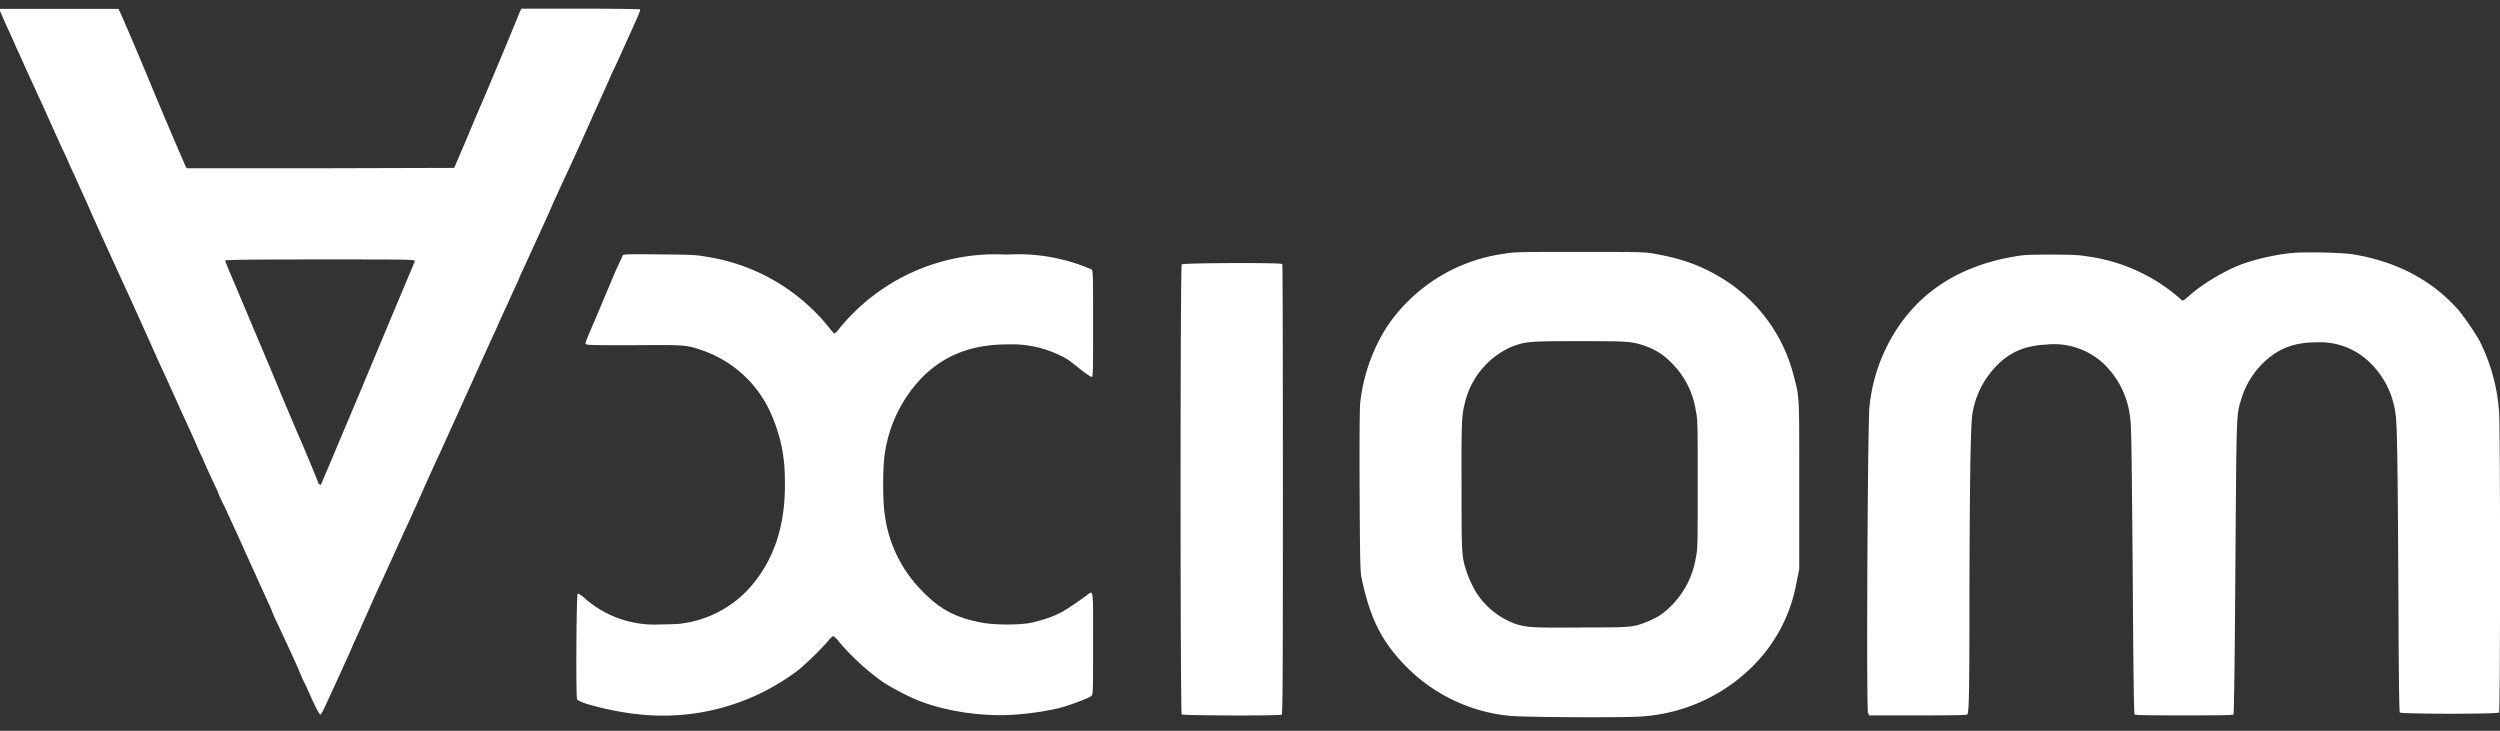 <svg xmlns="http://www.w3.org/2000/svg" width="130" height="38" fill="none">
  <rect width="100%" height="100%" fill="#333333" stroke="none"/>
  <g fill="#fff">
    <path d="M78.47 37.22a8.74 8.74 0 0 1-5.25-2.46c-1.34-1.33-1.97-2.55-2.42-4.72-.07-.3-.08-.95-.1-4.48-.01-2.72 0-4.28.03-4.59a9.25 9.25 0 0 1 1.41-4.01 8.79 8.79 0 0 1 6.18-3.78c.5-.08.87-.08 3.82-.08 2.95 0 3.32 0 3.8.08 1.48.25 2.53.63 3.62 1.3a8.33 8.33 0 0 1 3.72 5.09c.3 1.13.28.95.28 5.69v4.33l-.13.64a8.16 8.16 0 0 1-2.48 4.6 9.03 9.03 0 0 1-5.5 2.42c-.8.08-6.3.05-6.98-.03Zm6.56-4.68c.41-.1 1.03-.36 1.37-.6a4.57 4.57 0 0 0 1.78-2.92c.1-.47.1-.66.1-3.84 0-3.17 0-3.36-.1-3.84a4.42 4.42 0 0 0-1.27-2.48c-.41-.42-.86-.7-1.39-.88-.68-.23-.85-.24-3.4-.24-2.64 0-2.8.02-3.54.3a4.26 4.26 0 0 0-2.41 2.93c-.16.64-.18.93-.17 4.23 0 3.52 0 3.71.24 4.46.12.4.42 1.02.62 1.29a4.04 4.04 0 0 0 1.91 1.48c.61.2.89.22 3.44.2 2.16 0 2.48-.02 2.82-.1ZM33.27 37.15c-1.16-.1-3.07-.55-3.26-.78-.07-.08-.04-5.48.03-5.5.03-.02.16.07.3.18a5.47 5.47 0 0 0 4 1.42c.45 0 .95-.02 1.12-.05a5.76 5.76 0 0 0 3.7-2.06c1.19-1.46 1.72-3.26 1.65-5.53a8.1 8.1 0 0 0-.61-3.06 6.06 6.06 0 0 0-3.65-3.54c-.87-.3-.88-.3-3.6-.28-2.17 0-2.47 0-2.5-.07-.02-.06.08-.3.44-1.13l.4-.95.38-.9.35-.83.37-.8c.05-.05.4-.06 1.93-.04 1.68.01 1.93.03 2.42.12a10.16 10.16 0 0 1 6.4 3.72c.11.15.23.27.26.27s.12-.1.2-.2a10.46 10.46 0 0 1 8.74-3.9 9.6 9.6 0 0 1 4.42.77c.08.07.08.26.08 2.82 0 2.33 0 2.74-.06 2.77-.05 0-.26-.13-.54-.35-.67-.54-.75-.6-1.2-.81a5.74 5.74 0 0 0-2.68-.53c-1.86 0-3.31.58-4.46 1.77a7.15 7.15 0 0 0-1.9 3.99c-.1.64-.1 2.36 0 3.03a6.88 6.88 0 0 0 1.98 4.06c.9.92 1.7 1.35 2.99 1.6.64.14 1.87.15 2.56.04.5-.1 1.16-.3 1.58-.52.28-.13.9-.56 1.37-.9.4-.3.36-.5.36 2.48 0 2.57 0 2.66-.09 2.73-.11.1-.9.4-1.46.57-.62.18-1.65.34-2.5.4-1.76.13-3.84-.2-5.29-.84a14.06 14.06 0 0 1-1.54-.82 12.55 12.55 0 0 1-2.3-2.09c-.13-.18-.29-.33-.33-.33-.04 0-.16.11-.27.25a14.8 14.8 0 0 1-1.53 1.5 11.62 11.62 0 0 1-8.26 2.32ZM61.45 37.15c-.08-.08-.08-23.33 0-23.4.07-.08 5.18-.1 5.23-.02.02.02.03 5.3.03 11.72 0 9.34-.01 11.68-.06 11.71-.1.07-5.13.05-5.2-.01ZM97.14 37.1c-.1-.17-.02-15.12.07-15.92a9 9 0 0 1 .9-3.15c1.26-2.53 3.43-4.1 6.46-4.66.67-.12.78-.13 2.08-.13 1.18 0 1.45.02 1.95.1a9.2 9.2 0 0 1 4.89 2.3c.03 0 .2-.13.36-.27.58-.53 1.67-1.2 2.52-1.55.73-.3 1.83-.56 2.76-.66.68-.07 2.67-.03 3.26.07 2.2.37 4 1.3 5.36 2.79.32.35.95 1.27 1.2 1.73a9.73 9.73 0 0 1 1 3.64c.07.78.07 15.59 0 15.66-.1.09-5.09.08-5.16 0-.03-.04-.06-2.04-.07-5.7-.04-7.72-.07-9.39-.16-9.88a4.5 4.5 0 0 0-1.37-2.66 3.7 3.7 0 0 0-2.7-1.01c-1.17 0-1.98.3-2.75 1.02a4.39 4.39 0 0 0-1.2 1.96c-.25.81-.24.55-.3 8.7-.03 4.82-.07 7.63-.1 7.67-.03.04-.6.05-2.57.05-1.96 0-2.54-.01-2.57-.05-.04-.05-.07-2.6-.1-7.56-.06-6.98-.07-7.52-.15-8a4.55 4.55 0 0 0-1.32-2.64 3.78 3.78 0 0 0-3.04-1.03c-.9.04-1.62.29-2.22.78a4.59 4.59 0 0 0-1.6 2.79c-.1.5-.15 3.76-.16 9.88 0 4.62-.02 5.66-.11 5.78-.04.04-.61.05-2.58.05H97.2l-.05-.1ZM16.36 36.65a10.2 10.2 0 0 1-.24-.52l-.21-.47a7.76 7.76 0 0 1-.38-.84l-.4-.89-.67-1.44a7.28 7.28 0 0 1-.35-.8l-.62-1.36-.8-1.77-.36-.8-.66-1.43a7.24 7.24 0 0 1-.37-.82 45.88 45.88 0 0 1-.78-1.71 16.26 16.26 0 0 1-.38-.85l-.44-.97-.26-.56a187.38 187.38 0 0 0-1.2-2.64l-.54-1.21-.61-1.35-.44-.97a818.38 818.38 0 0 1-1.78-3.9l-.35-.8-.32-.7a56.5 56.5 0 0 0-.55-1.21l-.2-.46-.32-.68-.9-2-.9-1.96-.28-.63-.2-.43-.2-.46A57.7 57.7 0 0 1 0 .57V.46h6.16l.12.25a212.84 212.84 0 0 1 1.57 3.7l.32.77a310.54 310.54 0 0 0 1.48 3.47l.07.1h6.95l6.95-.02.27-.64.33-.76.5-1.2.34-.79.5-1.18A331.93 331.93 0 0 0 27.04.6l.07-.15h3.08c1.74 0 3.09.02 3.1.04.01.03-.07.24-.18.49L32.11 3.2l-.3.63-.19.44-.18.4-.61 1.35a159.85 159.85 0 0 1-1.6 3.52l-.17.37s-.08.2-.2.43l-.28.64-.2.45-.57 1.25-.66 1.44c-.1.2-.17.38-.17.39 0 0-.08.2-.19.41l-.38.84-.39.85-.18.41s-.08.2-.19.41l-.3.66a2927.79 2927.79 0 0 1-2.48 5.48c-.34.72-.46 1-.87 1.91a93.14 93.14 0 0 1-1.01 2.23 320.39 320.39 0 0 1-1.46 3.2L18.6 33l-.2.43-.17.4-.38.84-.41.9-.46 1c-.14.32-.29.59-.32.59-.03 0-.17-.23-.3-.5Zm.4-11.62.53-1.24.68-1.62.76-1.8a3284.65 3284.65 0 0 1 2.84-6.78c0-.1-.11-.1-4.93-.1-3.6 0-4.93.02-4.93.06 0 .03.23.6.52 1.27l1.07 2.54a473.43 473.43 0 0 1 1.02 2.42l.3.73c.29.68.9 2.14.98 2.3.2.46.95 2.26.95 2.3 0 .04.05.07.13.1 0 0 .05-.08.08-.18Z"/>
  </g>
</svg>